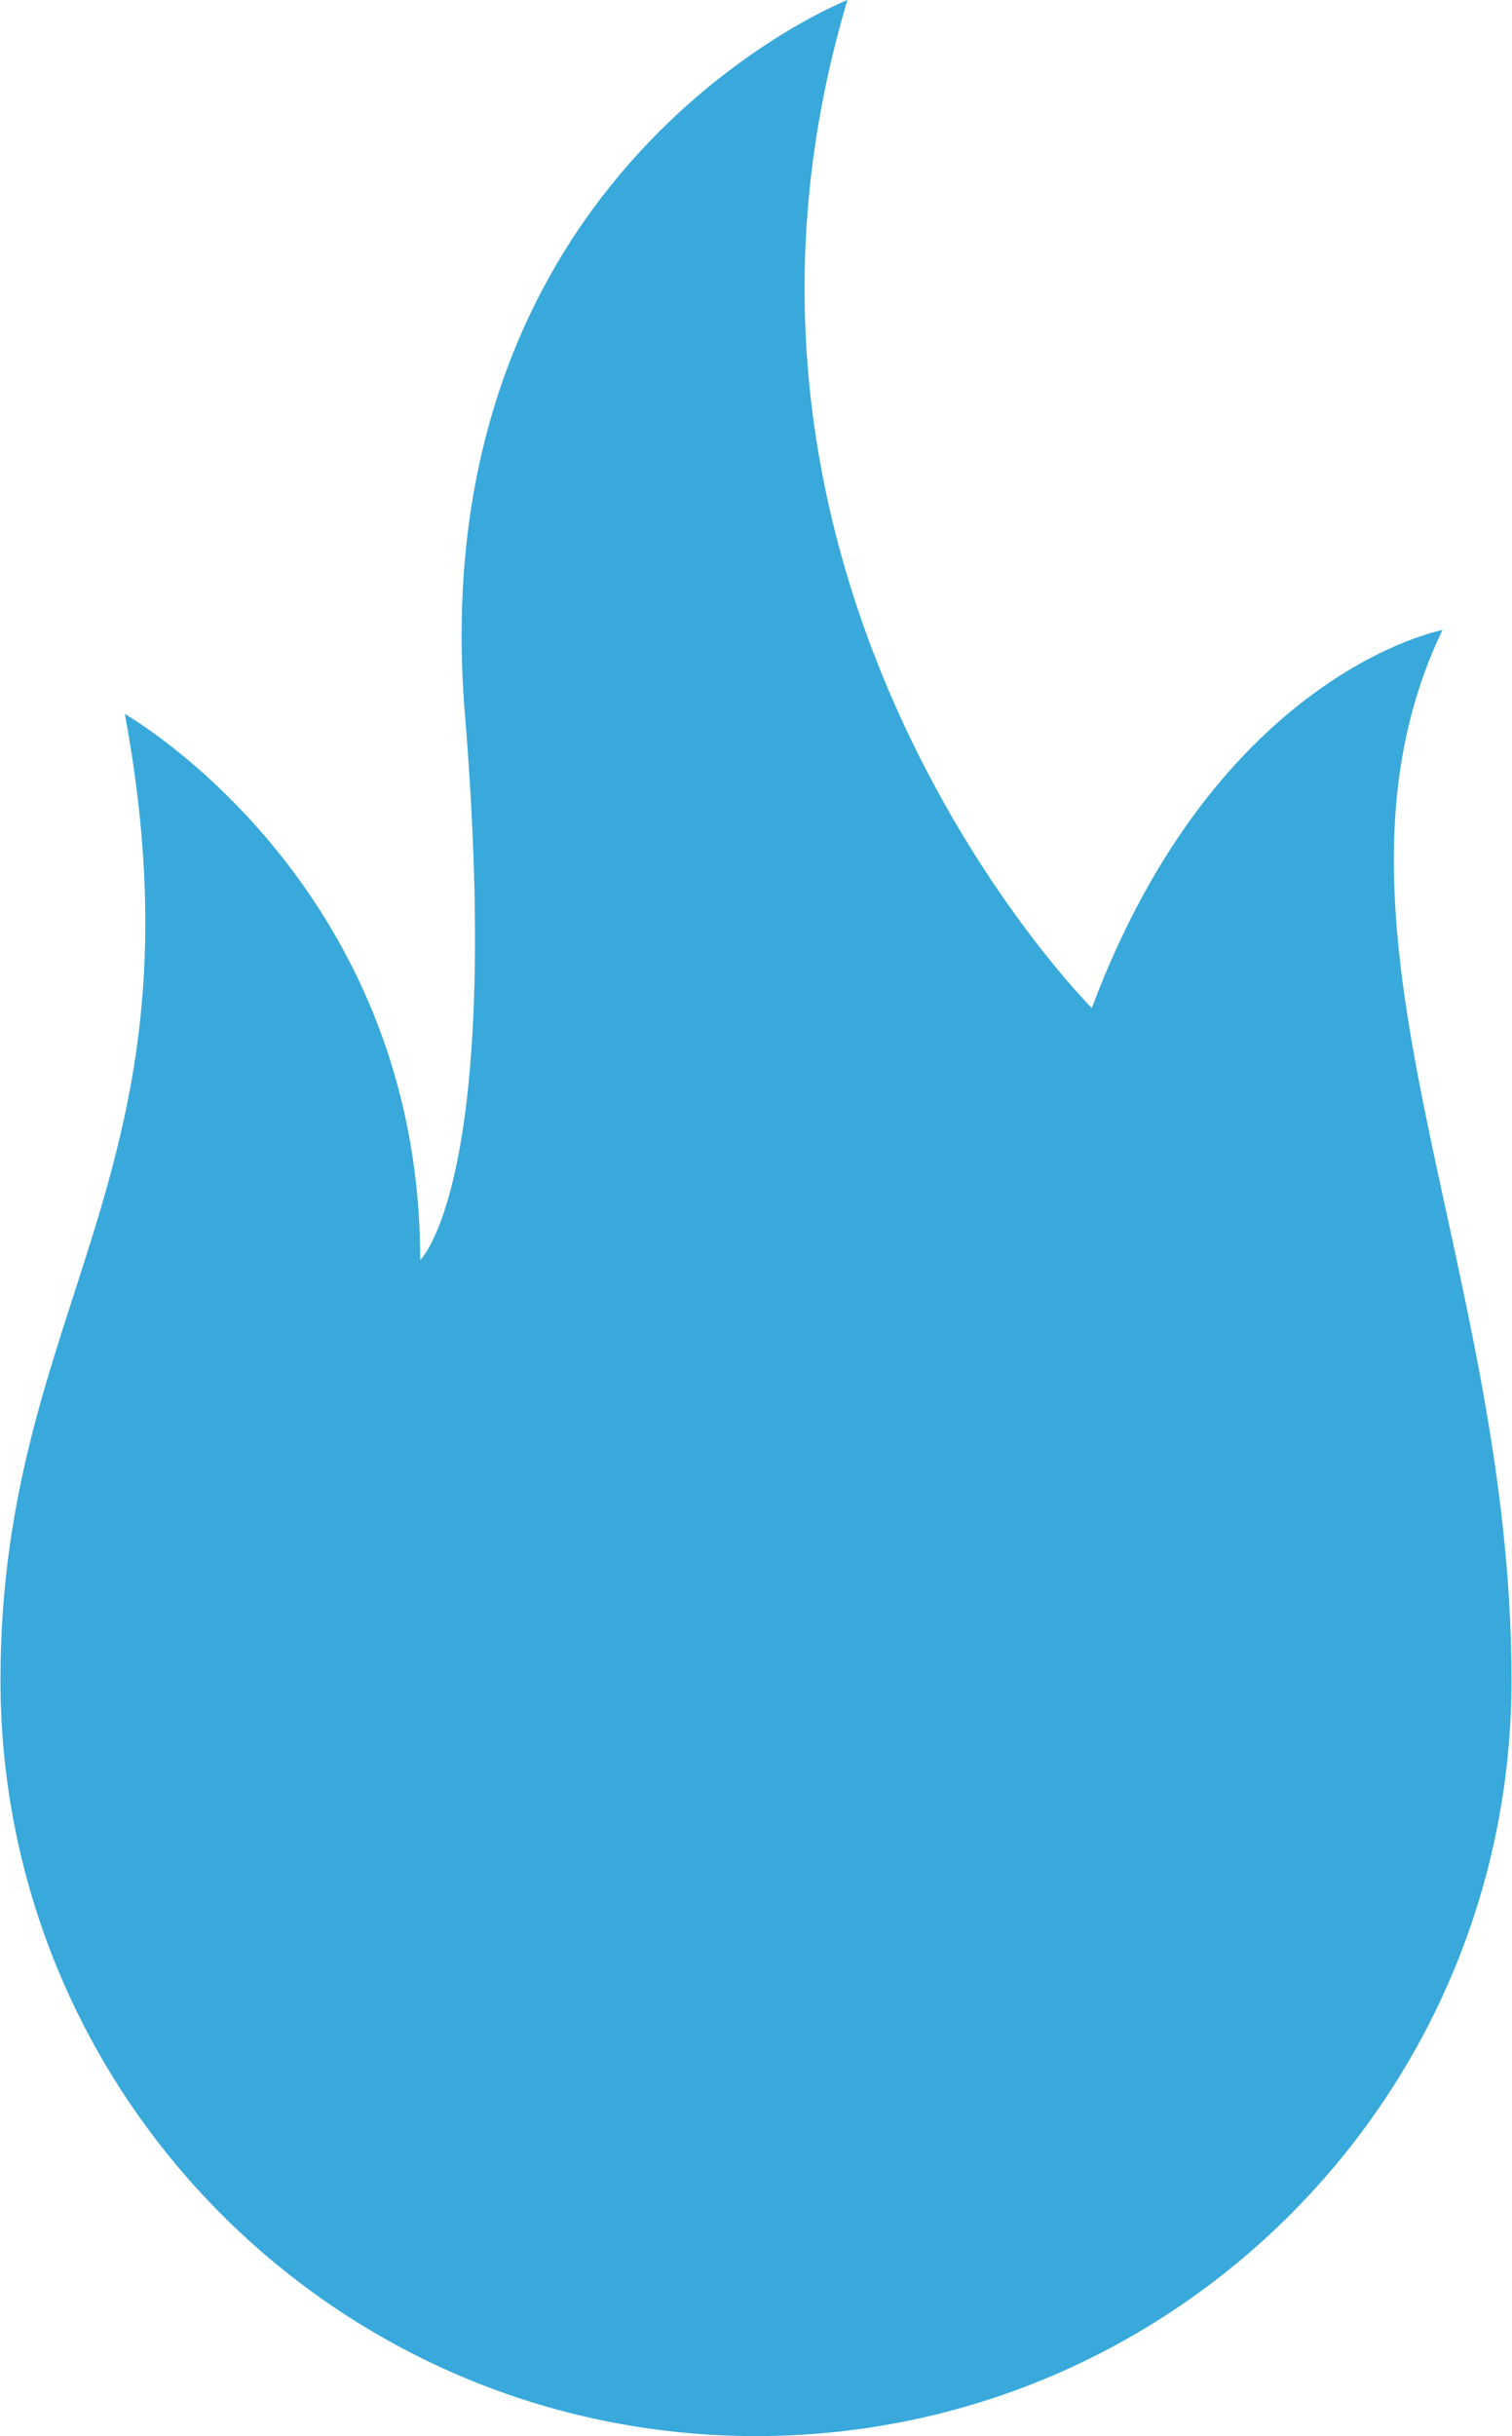 <svg width="318" height="512" viewBox="0 0 318 512" fill="none" xmlns="http://www.w3.org/2000/svg">
<path d="M0.103 353.103C0.103 440.86 71.244 512 159 512C246.756 512 317.897 440.86 317.897 353.103C317.897 264.827 273.759 194.206 303.373 132.413C303.373 132.413 256.103 141.241 229.621 211.861C229.621 211.861 141.345 123.585 178.227 -0.001C178.227 -0.001 88.38 35.309 97.776 150.068C105.834 248.474 88.38 264.827 88.38 264.827C88.38 185.379 26.265 150.068 26.265 150.068C44.241 247.172 0.103 273.655 0.103 353.103Z" fill="#38A9DA"/>
</svg>
